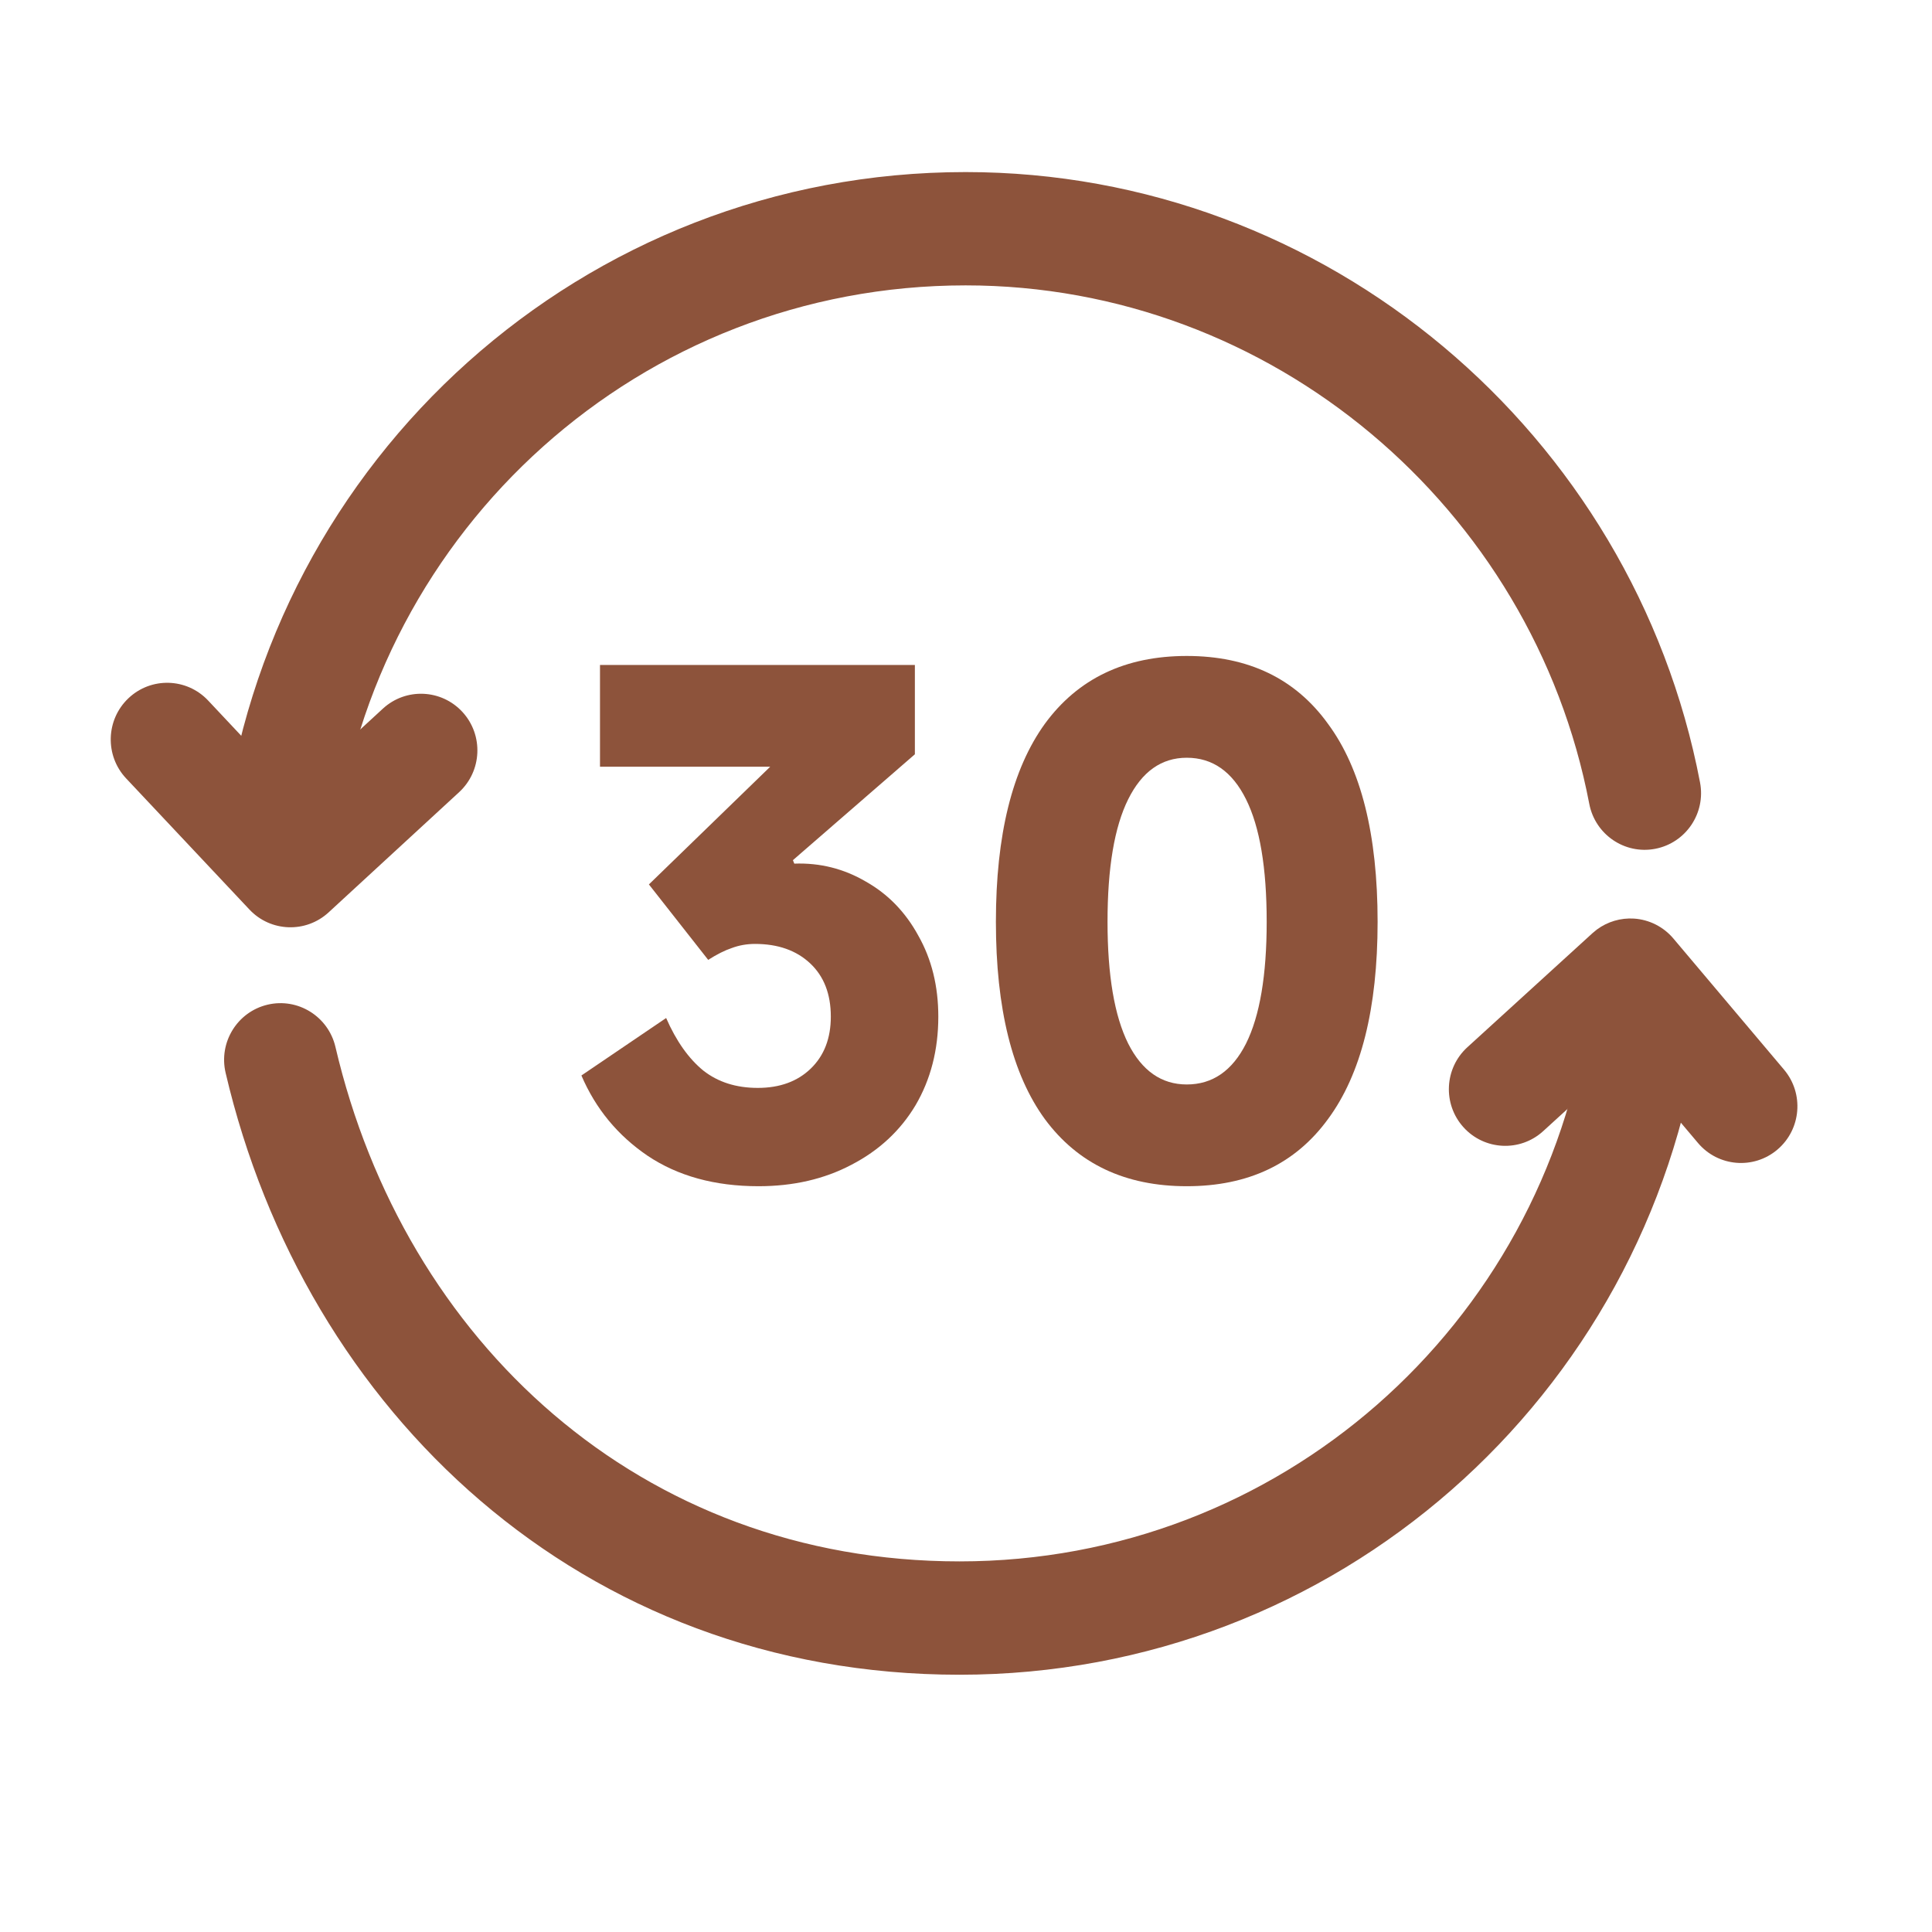 <svg width="63" height="63" viewBox="0 0 63 63" fill="none" xmlns="http://www.w3.org/2000/svg">
<path d="M29.833 24.596L25.856 28.049L25.901 28.162C26.74 28.131 27.518 28.328 28.237 28.749C28.956 29.155 29.526 29.742 29.945 30.51C30.38 31.277 30.597 32.158 30.597 33.151C30.597 34.234 30.349 35.197 29.855 36.04C29.361 36.867 28.665 37.515 27.766 37.981C26.882 38.448 25.871 38.681 24.733 38.681C23.31 38.681 22.104 38.349 21.116 37.687C20.142 37.025 19.423 36.153 18.959 35.07L21.722 33.196C22.051 33.948 22.456 34.52 22.935 34.911C23.415 35.287 24.006 35.475 24.71 35.475C25.429 35.475 26.006 35.264 26.44 34.843C26.874 34.422 27.092 33.858 27.092 33.151C27.092 32.413 26.867 31.834 26.417 31.413C25.968 30.992 25.369 30.78 24.62 30.78C24.351 30.78 24.096 30.826 23.857 30.916C23.633 30.991 23.378 31.119 23.093 31.3L21.16 28.84L25.115 25.002H19.565V21.684H29.833V24.596Z" fill="#8D533B"></path>
<path fill-rule="evenodd" clip-rule="evenodd" d="M38.699 21.39C40.706 21.39 42.241 22.128 43.304 23.603C44.383 25.062 44.922 27.214 44.922 30.058C44.922 32.887 44.383 35.032 43.304 36.492C42.241 37.951 40.706 38.681 38.699 38.681C36.692 38.681 35.149 37.951 34.071 36.492C33.007 35.032 32.475 32.887 32.475 30.058C32.475 27.229 33.007 25.077 34.071 23.603C35.149 22.128 36.692 21.39 38.699 21.39ZM38.699 24.709C37.875 24.709 37.238 25.16 36.789 26.063C36.34 26.965 36.115 28.297 36.115 30.058C36.115 31.803 36.34 33.128 36.789 34.03C37.238 34.918 37.875 35.363 38.699 35.363C39.538 35.363 40.182 34.918 40.631 34.03C41.081 33.128 41.305 31.803 41.305 30.058C41.305 28.297 41.081 26.965 40.631 26.063C40.182 25.16 39.538 24.709 38.699 24.709Z" fill="#8D533B"></path>
<path d="M53.865 31.573C54.87 31.719 55.566 32.657 55.421 33.667C53.712 45.536 43.586 54.611 31.29 54.611C18.957 54.611 9.94 46.023 7.357 34.984C7.124 33.99 7.737 32.995 8.726 32.761C9.715 32.528 10.705 33.145 10.938 34.138C13.182 43.728 20.881 50.915 31.29 50.915C41.734 50.914 50.33 43.211 51.78 33.137C51.926 32.128 52.86 31.427 53.865 31.573Z" fill="#8D533B"></path>
<path d="M31.487 5.611C43.254 5.611 53.261 14.141 55.436 25.515C55.628 26.517 54.974 27.485 53.977 27.678C52.98 27.871 52.016 27.214 51.824 26.212C49.976 16.552 41.463 9.306 31.487 9.306C20.892 9.306 12.194 17.242 10.938 27.533C10.814 28.546 9.897 29.266 8.888 29.142C7.88 29.017 7.164 28.096 7.287 27.083C8.767 14.959 19.013 5.611 31.487 5.611Z" fill="#8D533B"></path>
<path d="M4.187 22.77C4.925 22.069 6.09 22.102 6.787 22.843L9.563 25.798L12.486 23.107C13.235 22.418 14.398 22.47 15.085 23.222C15.77 23.974 15.719 25.143 14.971 25.832L10.715 29.752C9.974 30.434 8.824 30.393 8.134 29.659L4.113 25.383C3.416 24.641 3.449 23.471 4.187 22.77Z" fill="#8D533B"></path>
<path d="M53.283 29.954C53.781 29.987 54.245 30.222 54.567 30.604L58.175 34.88C58.832 35.659 58.736 36.825 57.961 37.485C57.186 38.145 56.025 38.049 55.368 37.27L52.989 34.451L50.321 36.885C49.569 37.571 48.405 37.514 47.722 36.758C47.04 36.003 47.097 34.834 47.85 34.148L51.928 30.43L52.072 30.311C52.42 30.054 52.849 29.926 53.283 29.954Z" fill="#8D533B"></path>
</svg>
